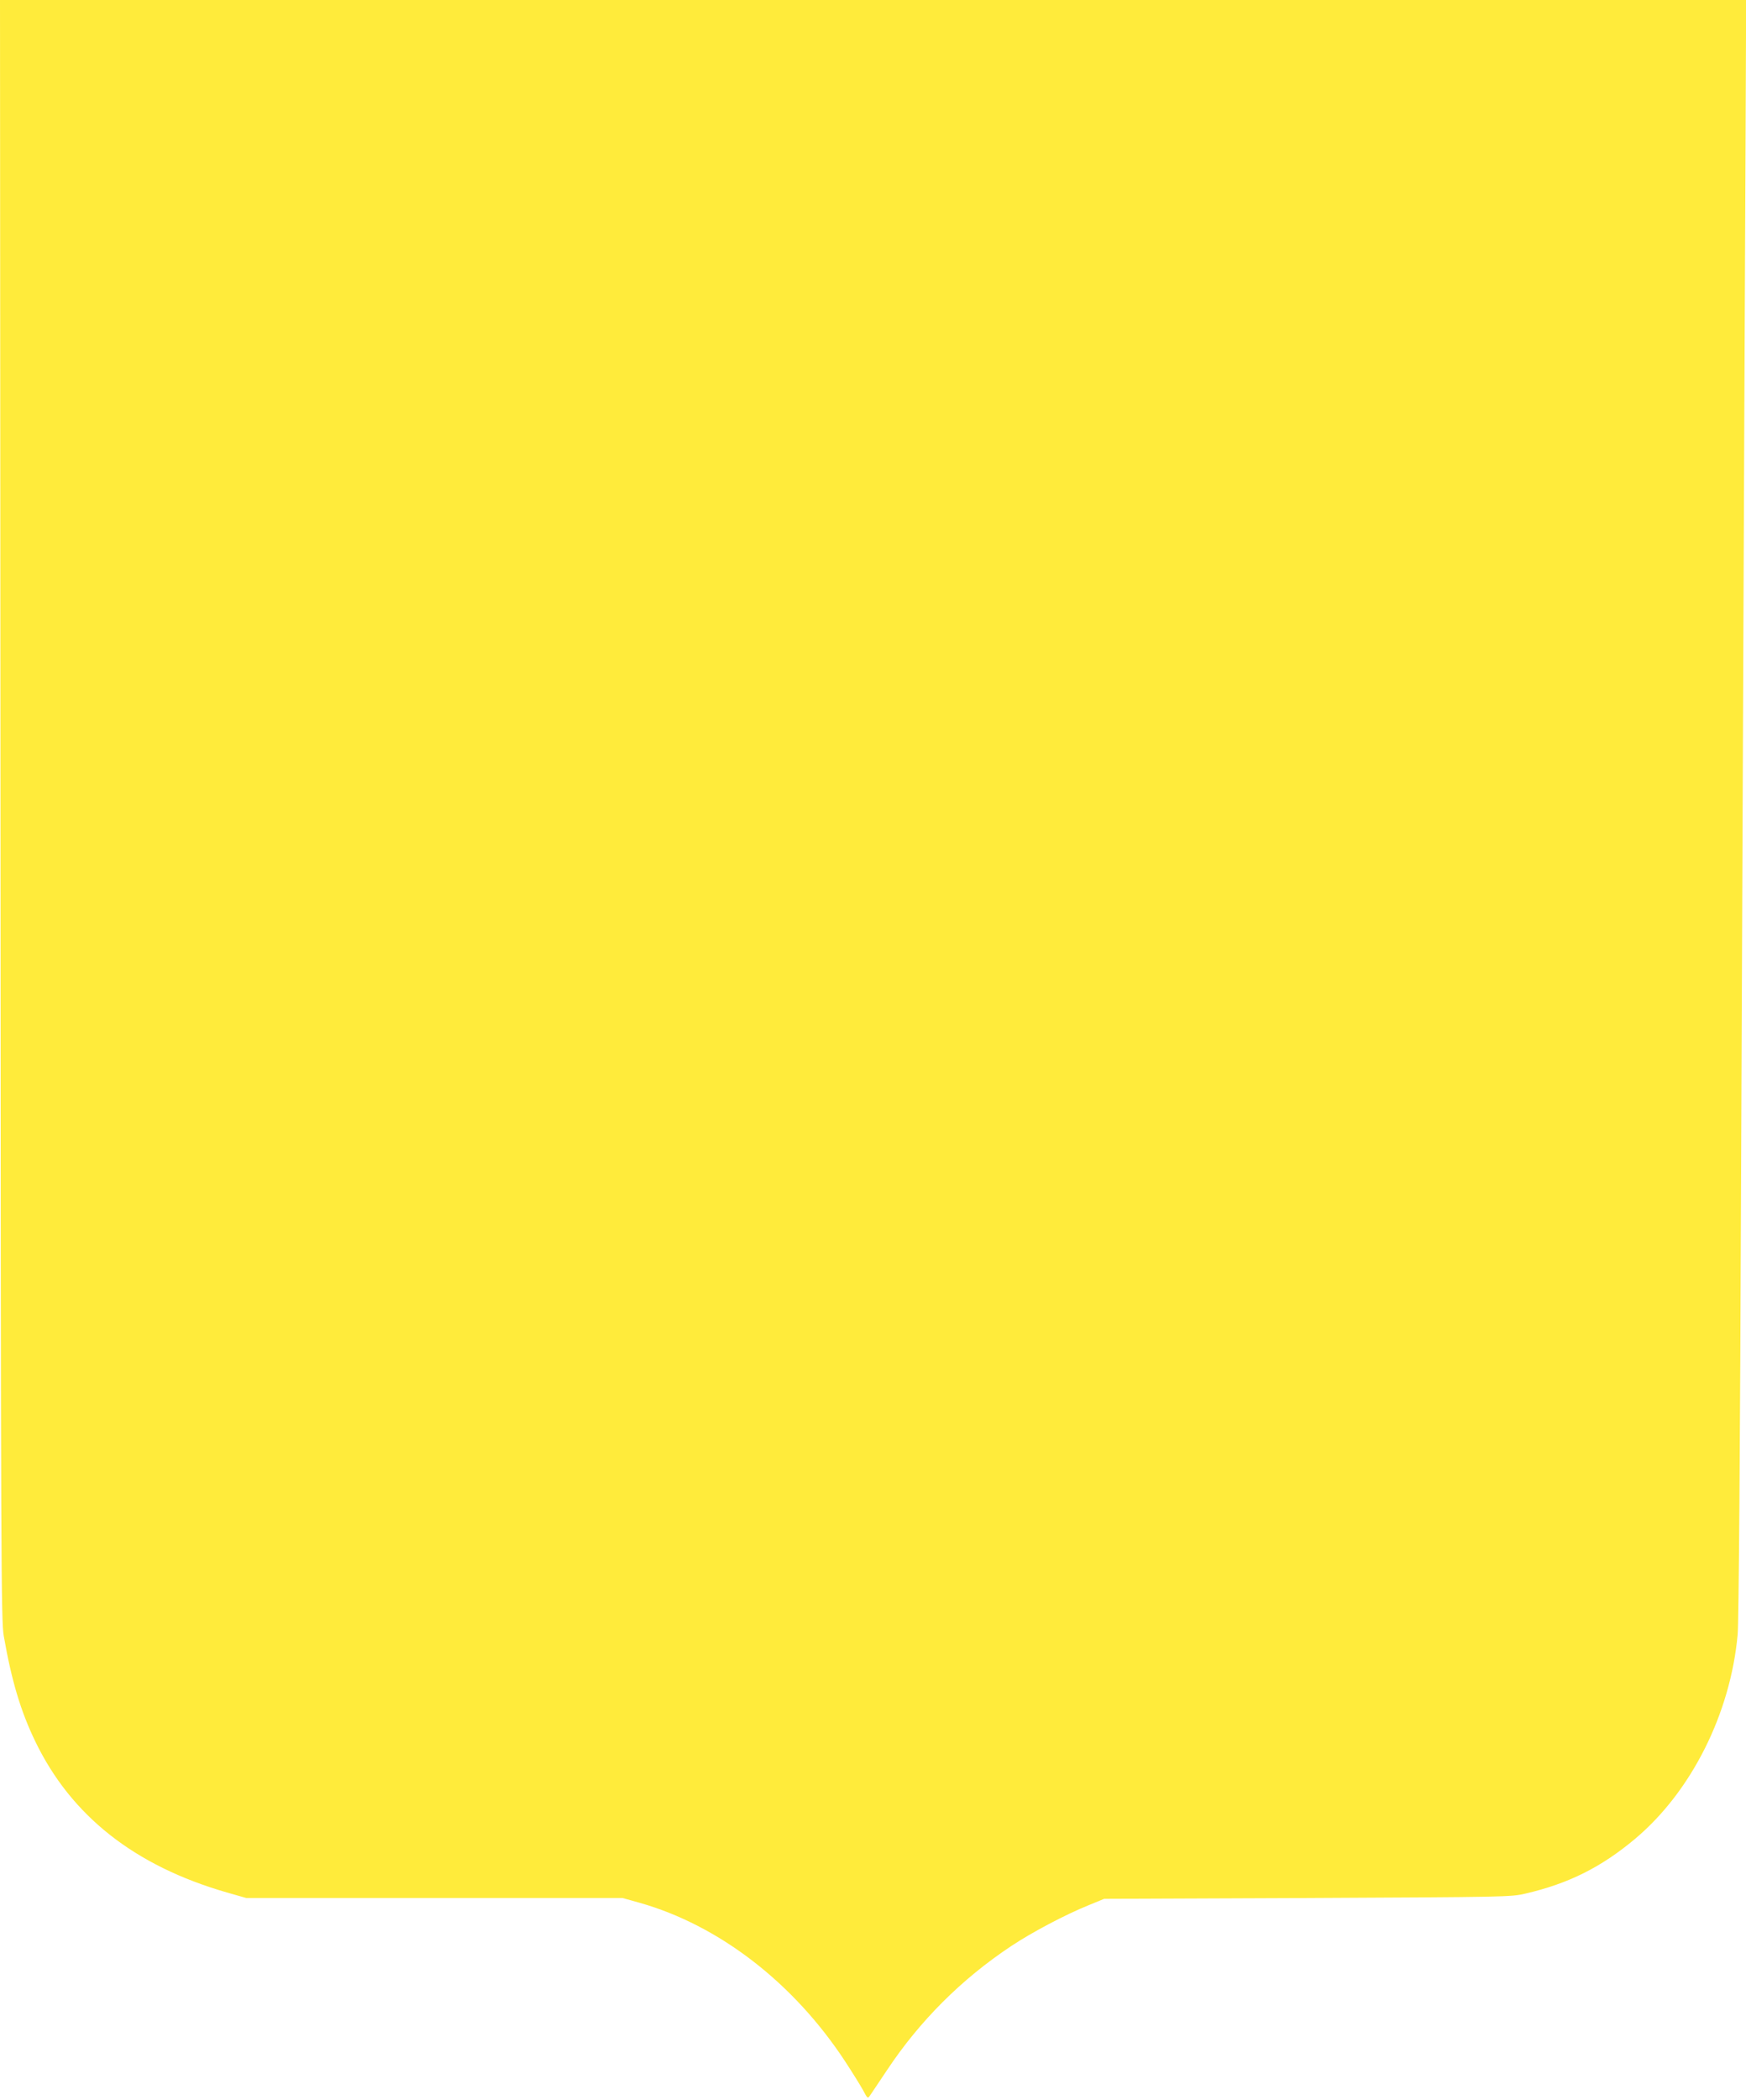 <?xml version="1.0" standalone="no"?>
<!DOCTYPE svg PUBLIC "-//W3C//DTD SVG 20010904//EN"
 "http://www.w3.org/TR/2001/REC-SVG-20010904/DTD/svg10.dtd">
<svg version="1.0" xmlns="http://www.w3.org/2000/svg"
 width="1065pt" height="1280pt" viewBox="0 0 1065 1280"
 preserveAspectRatio="xMidYMid meet">
<g transform="translate(0,1280) scale(0.1,-0.1)"
fill="#ffeb3b" stroke="none">
<path d="M3 7863 c2 -4637 4 -4944 20 -5036 48 -275 104 -460 192 -642 219
-454 606 -759 1168 -921 l119 -34 1147 0 1148 0 104 -29 c484 -137 939 -487
1254 -967 44 -67 93 -146 109 -175 27 -51 29 -53 42 -34 8 11 54 81 104 155
199 300 455 556 758 757 128 85 331 192 472 249 l95 39 1240 5 c1212 6 1242 6
1330 27 263 61 463 161 670 335 342 288 580 762 624 1243 7 68 15 1139 21
2785 6 1471 15 3593 20 4715 5 1122 10 2136 10 2253 l0 212 -5325 0 -5325 0 3
-4937z"/>
</g>
</svg>
